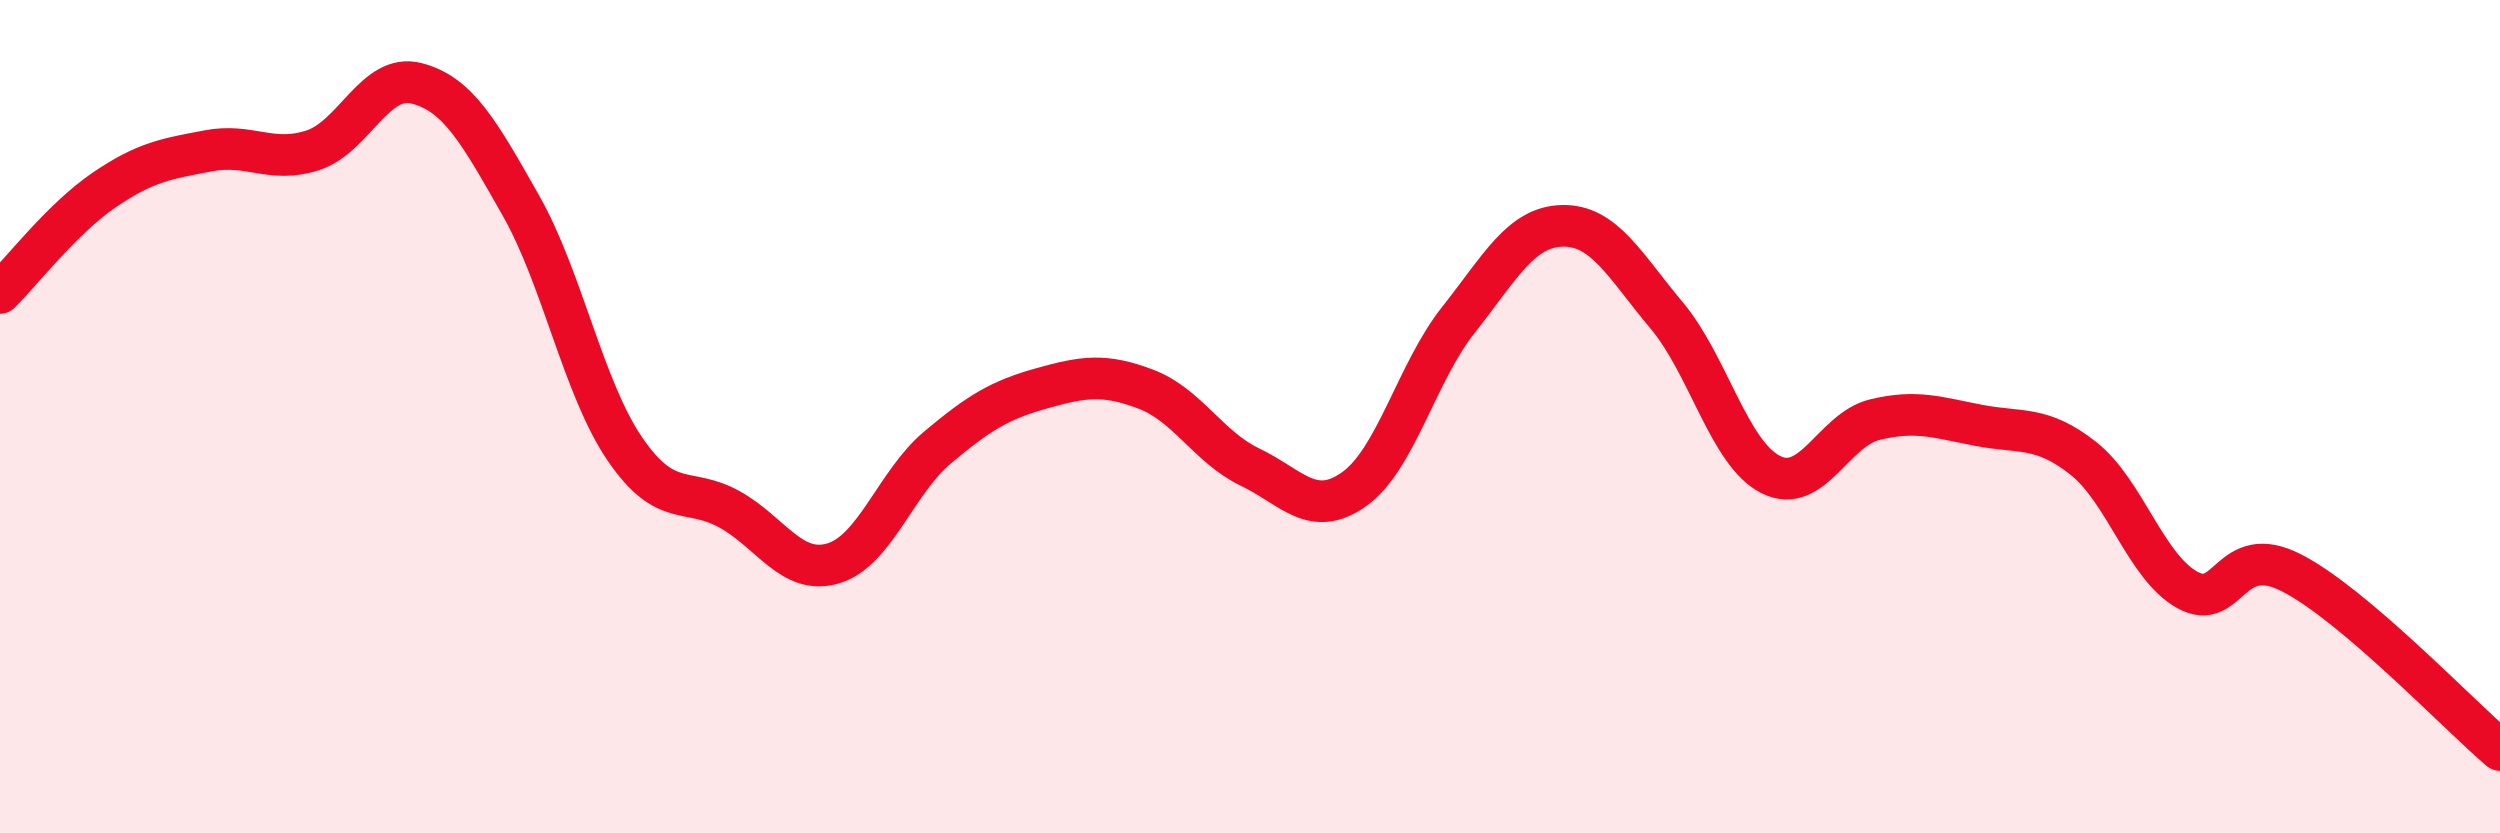 
    <svg width="60" height="20" viewBox="0 0 60 20" xmlns="http://www.w3.org/2000/svg">
      <path
        d="M 0,7.03 C 0.5,6.54 1.5,5.24 2.5,4.56 C 3.5,3.88 4,3.81 5,3.62 C 6,3.43 6.5,3.93 7.5,3.61 C 8.5,3.29 9,1.74 10,2 C 11,2.26 11.5,3.17 12.5,4.93 C 13.5,6.69 14,9.32 15,10.78 C 16,12.24 16.5,11.67 17.5,12.22 C 18.5,12.77 19,13.82 20,13.52 C 21,13.22 21.5,11.58 22.5,10.74 C 23.5,9.9 24,9.6 25,9.32 C 26,9.04 26.5,8.96 27.5,9.34 C 28.5,9.72 29,10.73 30,11.21 C 31,11.69 31.5,12.45 32.5,11.74 C 33.5,11.03 34,8.94 35,7.68 C 36,6.42 36.5,5.44 37.5,5.42 C 38.5,5.4 39,6.38 40,7.57 C 41,8.76 41.5,10.89 42.5,11.39 C 43.5,11.89 44,10.31 45,10.07 C 46,9.83 46.5,10.02 47.5,10.21 C 48.5,10.4 49,10.21 50,11 C 51,11.79 51.5,13.61 52.5,14.16 C 53.5,14.71 53.5,12.98 55,13.75 C 56.5,14.52 59,17.15 60,18L60 20L0 20Z"
        fill="#EB0A25"
        opacity="0.1"
        stroke-linecap="round"
        stroke-linejoin="round"
      />
      <path
        d="M 0,7.03 C 0.5,6.54 1.5,5.24 2.5,4.56 C 3.5,3.88 4,3.81 5,3.62 C 6,3.43 6.5,3.93 7.5,3.61 C 8.5,3.29 9,1.74 10,2 C 11,2.26 11.5,3.17 12.5,4.93 C 13.5,6.69 14,9.32 15,10.78 C 16,12.24 16.5,11.67 17.5,12.22 C 18.5,12.77 19,13.82 20,13.52 C 21,13.22 21.5,11.58 22.5,10.74 C 23.5,9.9 24,9.6 25,9.32 C 26,9.04 26.5,8.96 27.5,9.34 C 28.5,9.72 29,10.73 30,11.21 C 31,11.69 31.5,12.45 32.5,11.74 C 33.5,11.03 34,8.94 35,7.68 C 36,6.42 36.5,5.44 37.5,5.42 C 38.5,5.4 39,6.38 40,7.57 C 41,8.76 41.5,10.89 42.5,11.39 C 43.5,11.89 44,10.31 45,10.07 C 46,9.83 46.5,10.02 47.5,10.21 C 48.5,10.4 49,10.21 50,11 C 51,11.79 51.5,13.61 52.5,14.16 C 53.5,14.71 53.5,12.98 55,13.75 C 56.5,14.52 59,17.15 60,18"
        stroke="#EB0A25"
        stroke-width="1"
        fill="none"
        stroke-linecap="round"
        stroke-linejoin="round"
      />
    </svg>
  